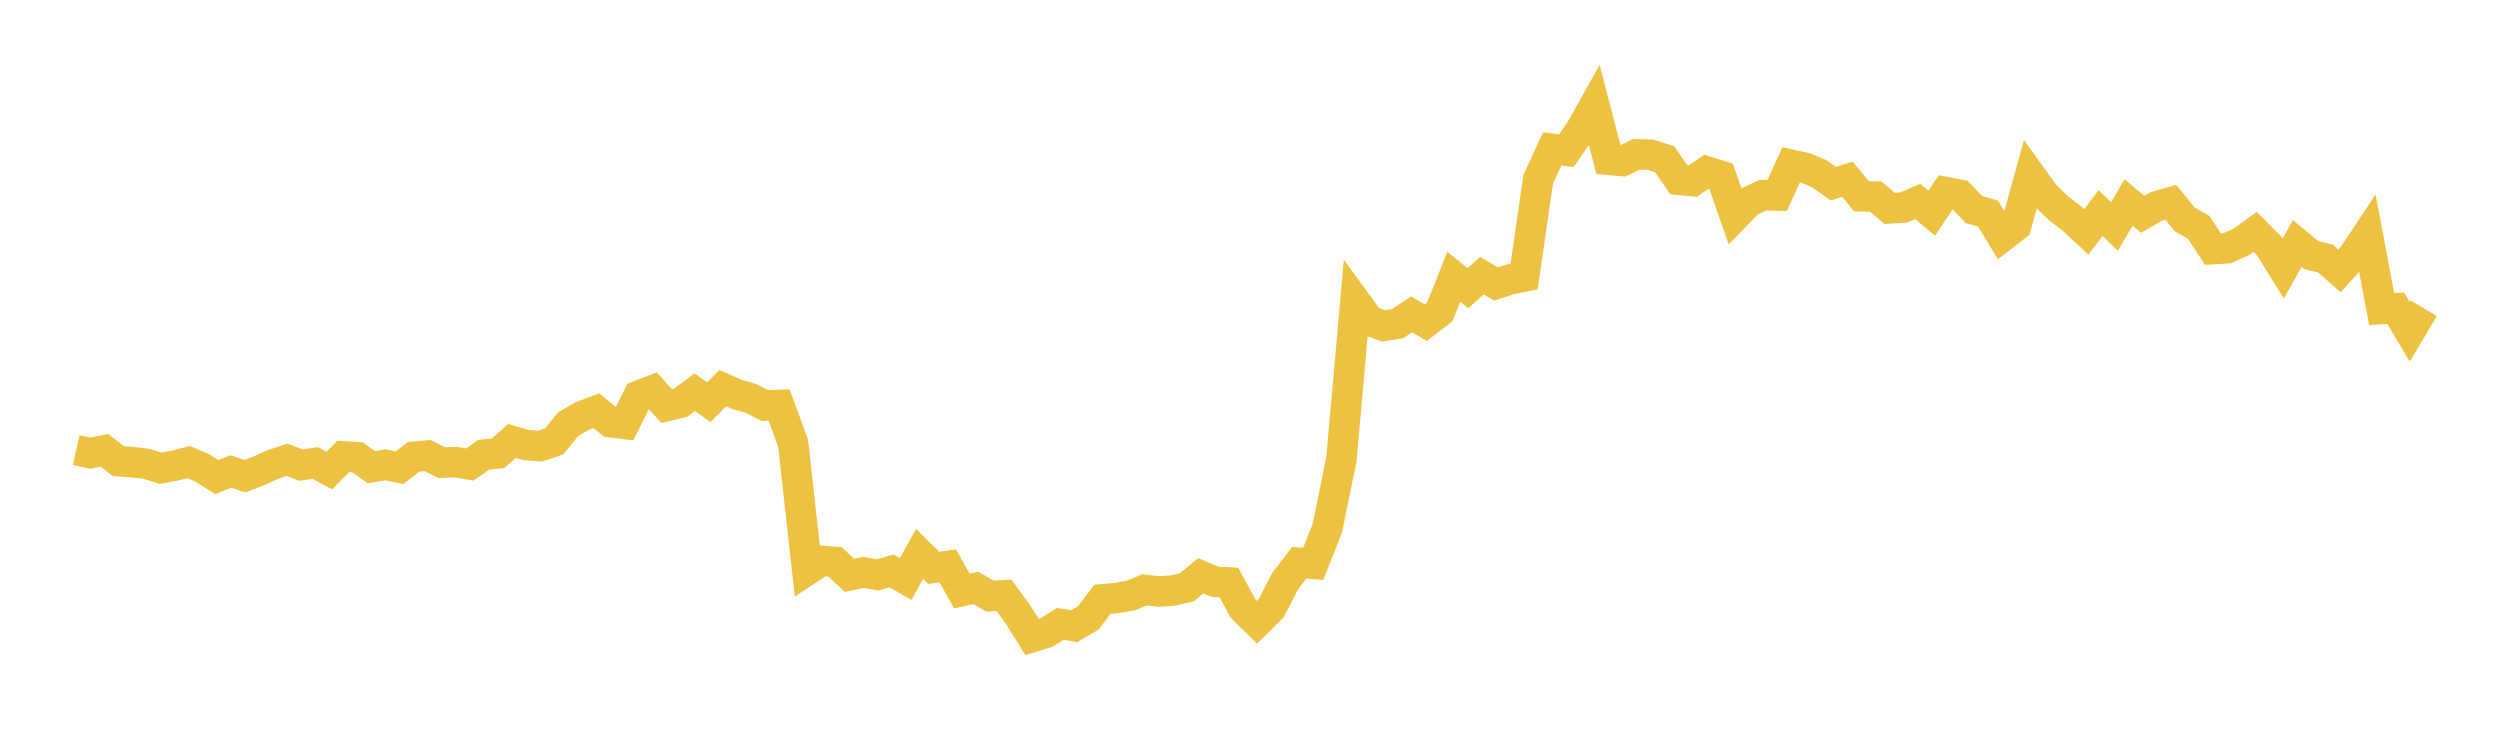 <svg width="164" height="48" xmlns="http://www.w3.org/2000/svg" xmlns:xlink="http://www.w3.org/1999/xlink"><path fill="none" stroke="rgb(237,194,64)" stroke-width="2" d="M5,29.525L5.922,29.73L6.844,29.538L7.766,30.252L8.689,30.322L9.611,30.425L10.533,30.716L11.455,30.548L12.377,30.311L13.299,30.714L14.222,31.298L15.144,30.932L16.066,31.242L16.988,30.886L17.91,30.466L18.832,30.16L19.754,30.516L20.677,30.37L21.599,30.866L22.521,29.94L23.443,29.997L24.365,30.648L25.287,30.491L26.21,30.681L27.132,29.971L28.054,29.884L28.976,30.353L29.898,30.314L30.82,30.474L31.743,29.824L32.665,29.742L33.587,28.93L34.509,29.199L35.431,29.265L36.353,28.956L37.275,27.821L38.198,27.289L39.12,26.942L40.042,27.7L40.964,27.812L41.886,25.962L42.808,25.607L43.731,26.638L44.653,26.419L45.575,25.729L46.497,26.382L47.419,25.462L48.341,25.873L49.263,26.134L50.186,26.606L51.108,26.567L52.03,29.075L52.952,37.4L53.874,36.792L54.796,36.866L55.719,37.744L56.641,37.552L57.563,37.719L58.485,37.452L59.407,37.982L60.329,36.334L61.251,37.249L62.174,37.123L63.096,38.774L64.018,38.568L64.94,39.106L65.862,39.052L66.784,40.318L67.707,41.791L68.629,41.505L69.551,40.929L70.473,41.076L71.395,40.534L72.317,39.317L73.24,39.229L74.162,39.073L75.084,38.692L76.006,38.802L76.928,38.741L77.85,38.528L78.772,37.771L79.695,38.165L80.617,38.211L81.539,39.914L82.461,40.821L83.383,39.912L84.305,38.126L85.228,36.916L86.15,36.988L87.072,34.65L87.994,30.157L88.916,19.775L89.838,21.041L90.76,21.381L91.683,21.231L92.605,20.625L93.527,21.163L94.449,20.459L95.371,18.15L96.293,18.906L97.216,18.085L98.138,18.629L99.06,18.329L99.982,18.141L100.904,11.768L101.826,9.765L102.749,9.887L103.671,8.556L104.593,6.912L105.515,10.483L106.437,10.562L107.359,10.124L108.281,10.15L109.204,10.447L110.126,11.793L111.048,11.879L111.97,11.249L112.892,11.537L113.814,14.176L114.737,13.227L115.659,12.8L116.581,12.824L117.503,10.808L118.425,11.014L119.347,11.398L120.269,12.047L121.192,11.757L122.114,12.878L123.036,12.892L123.958,13.669L124.88,13.614L125.802,13.217L126.725,13.983L127.647,12.602L128.569,12.781L129.491,13.745L130.413,14.011L131.335,15.533L132.257,14.816L133.18,11.469L134.102,12.75L135.024,13.65L135.946,14.358L136.868,15.213L137.79,13.976L138.713,14.855L139.635,13.286L140.557,14.059L141.479,13.531L142.401,13.266L143.323,14.395L144.246,14.924L145.168,16.344L146.09,16.287L147.012,15.877L147.934,15.21L148.856,16.139L149.778,17.619L150.701,15.972L151.623,16.737L152.545,16.96L153.467,17.771L154.389,16.753L155.311,15.362L156.234,20.272L157.156,20.218L158.078,21.767L159,20.222"></path></svg>